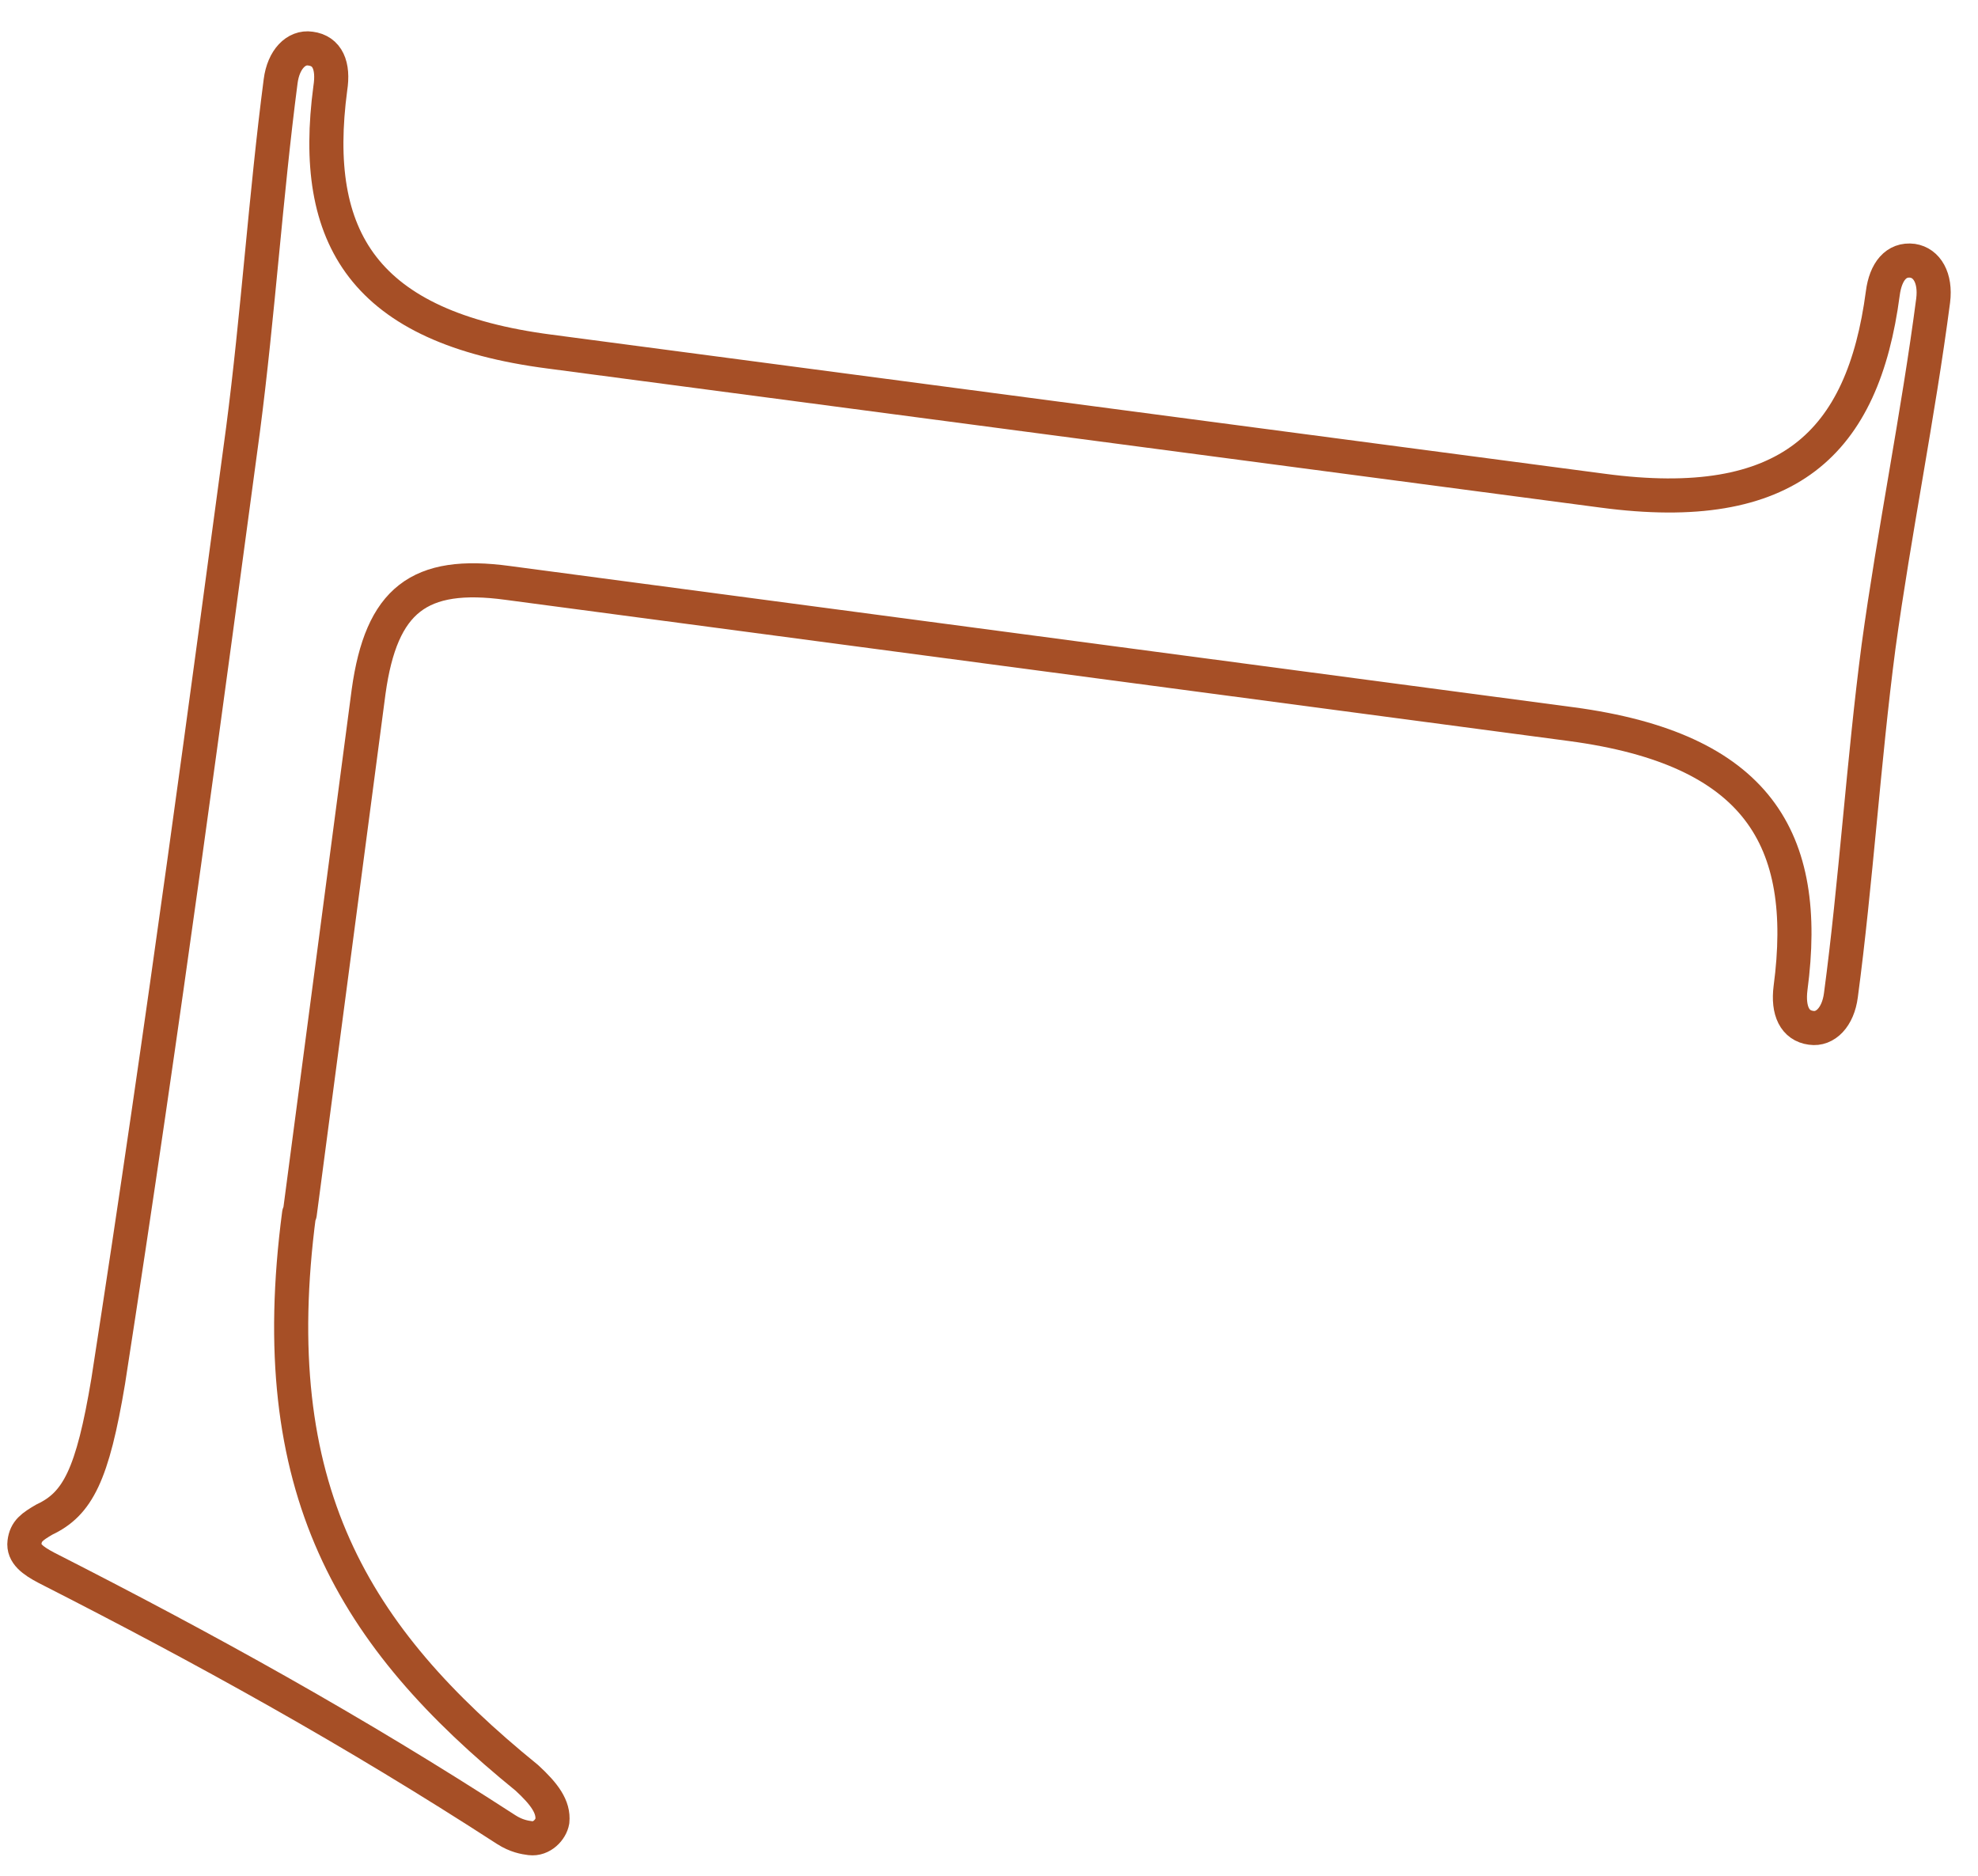 <svg width="58" height="55" viewBox="0 0 58 55" fill="none" xmlns="http://www.w3.org/2000/svg">
<path id="Vector" d="M8.77 35.589C7.708 43.661 10.351 47.989 15.448 52.129C15.968 52.608 16.239 52.982 16.197 53.398C16.156 53.648 15.885 53.939 15.552 53.898C15.386 53.877 15.136 53.835 14.845 53.648C10.351 50.735 6.023 48.343 1.363 45.971C0.967 45.763 0.676 45.554 0.718 45.222C0.759 44.889 0.947 44.764 1.3 44.556C2.278 44.098 2.715 43.245 3.173 40.499C4.837 29.784 6.127 20.005 7.126 12.598C7.563 9.248 7.792 5.732 8.229 2.382C8.312 1.738 8.686 1.363 9.102 1.425C9.602 1.488 9.789 1.925 9.685 2.591C9.102 6.981 10.663 9.602 16.114 10.309L46.99 14.387C52.441 15.116 54.626 12.993 55.208 8.603C55.291 7.958 55.603 7.584 56.082 7.646C56.498 7.709 56.768 8.146 56.685 8.811C56.248 12.161 55.541 15.615 55.083 18.965C54.646 22.294 54.417 25.914 53.98 29.18C53.897 29.825 53.523 30.2 53.107 30.137C52.628 30.075 52.42 29.638 52.503 28.972C53.086 24.582 51.525 21.961 46.074 21.233L14.886 17.092C12.286 16.738 11.183 17.591 10.809 20.276L8.79 35.589H8.77Z" stroke="#A64F26" stroke-linejoin="round"/>
</svg>
